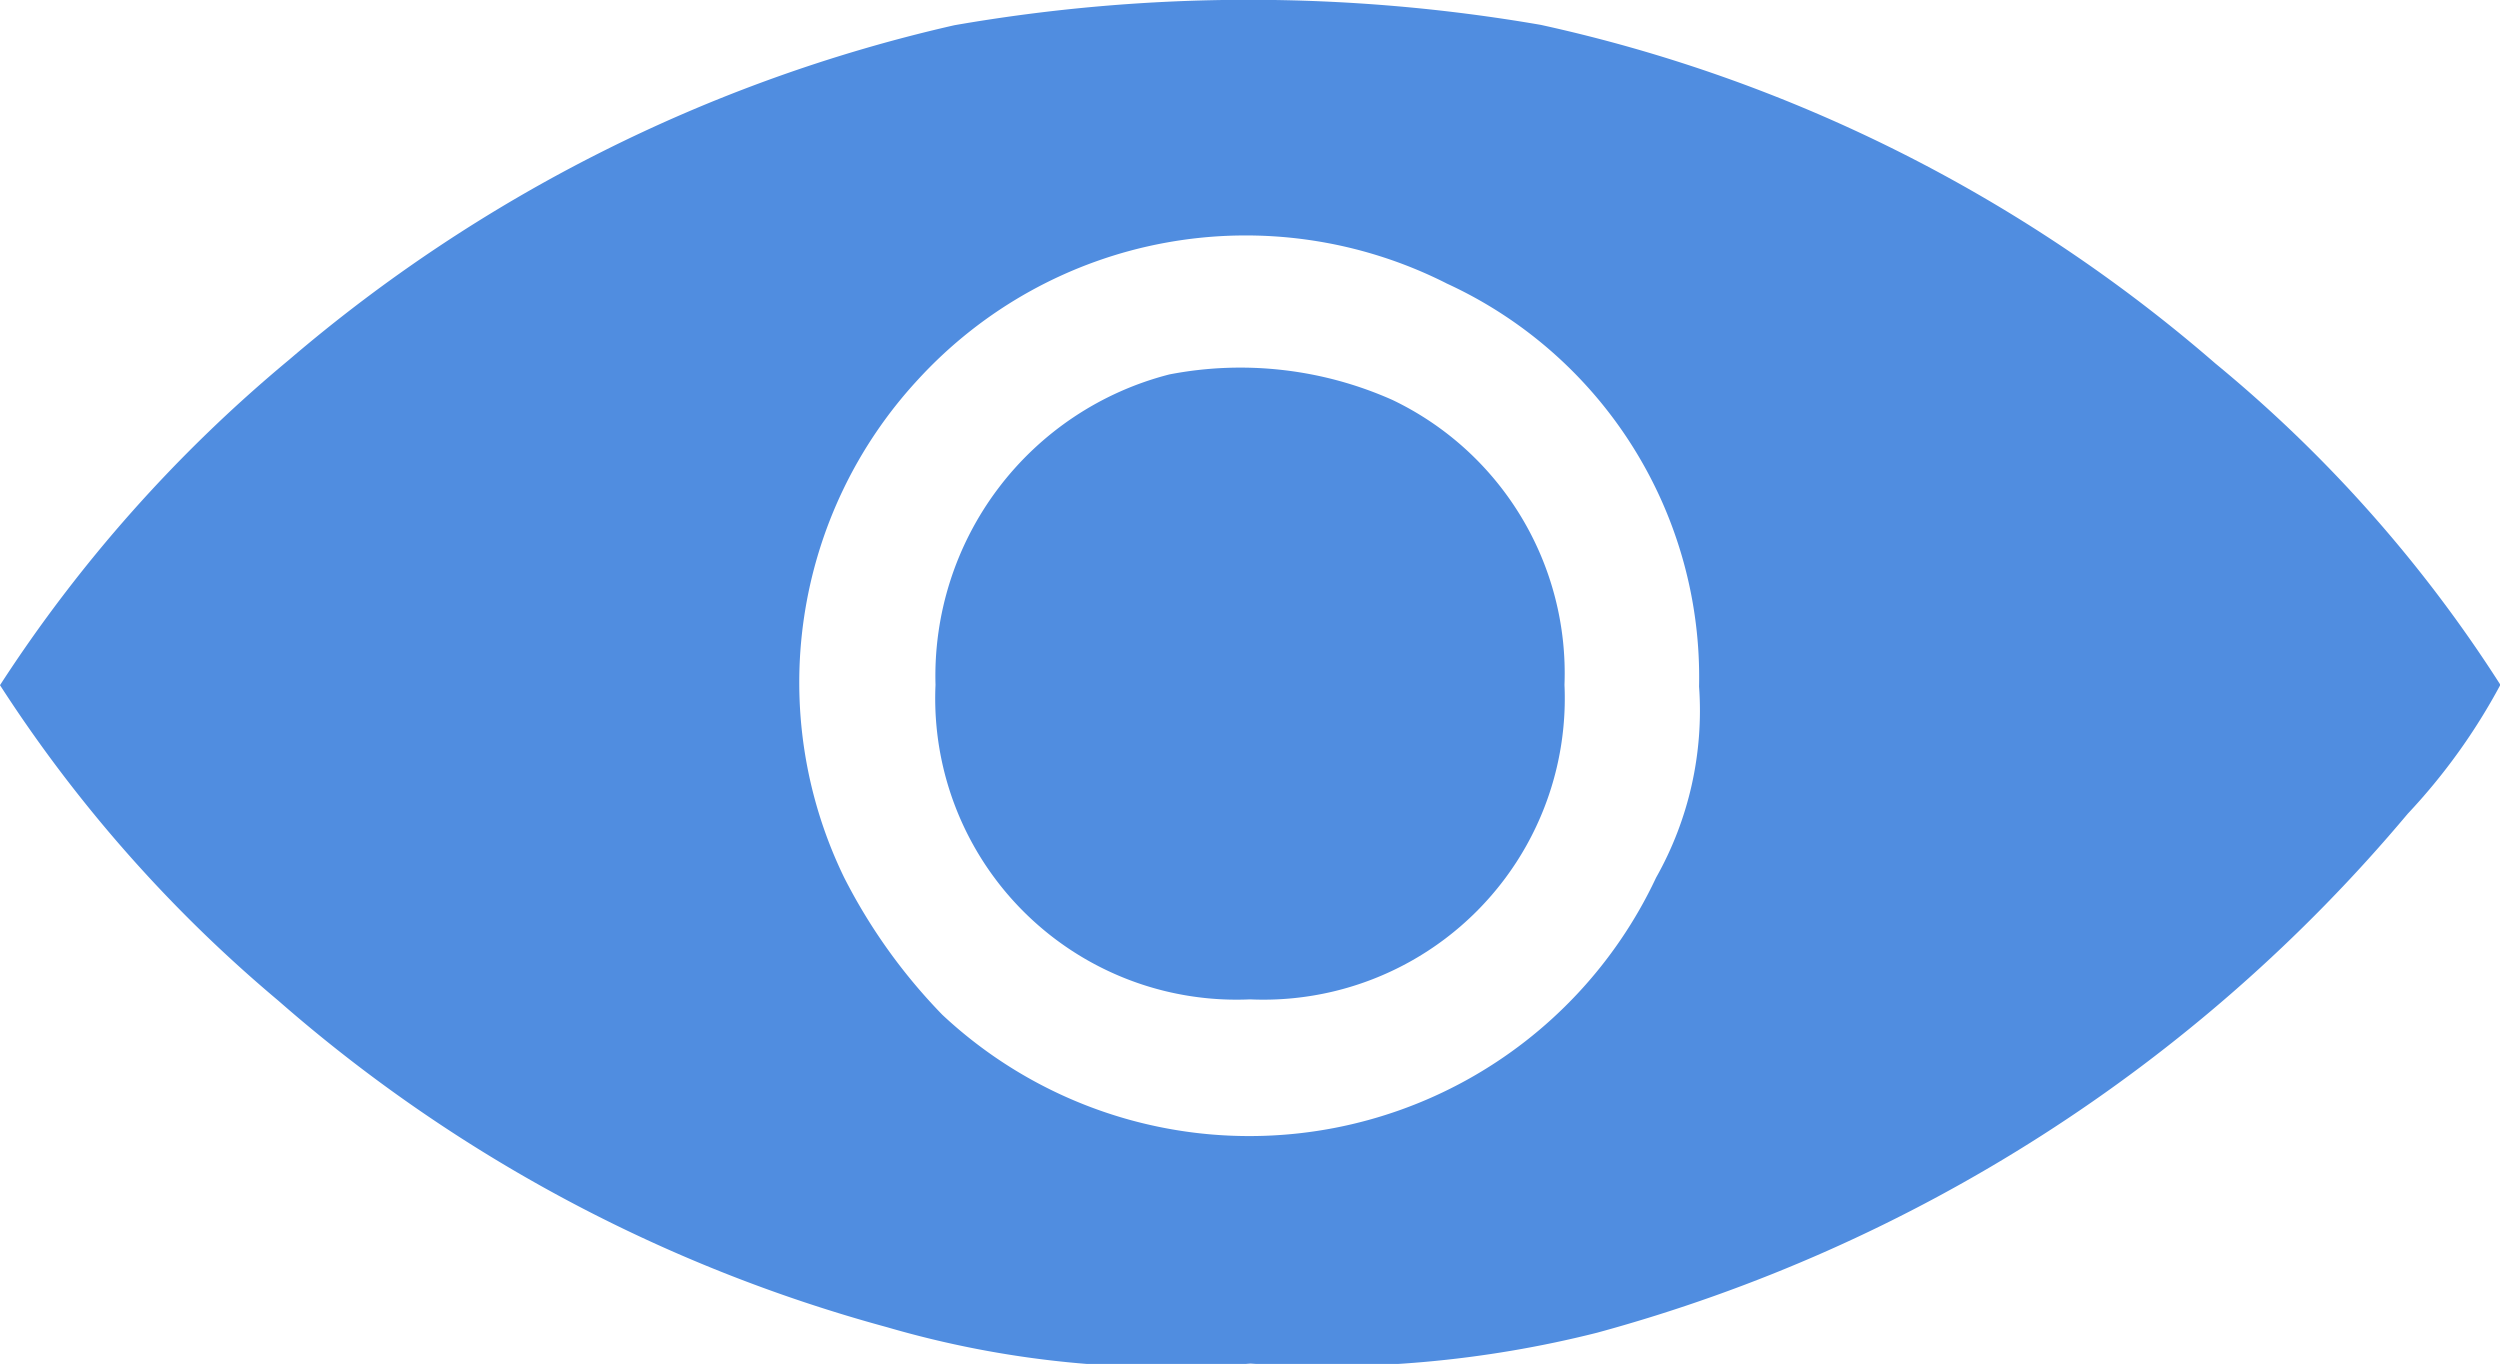 <svg xmlns="http://www.w3.org/2000/svg" width="26.154" height="14.269" viewBox="0 0 26.154 14.269">
  <g id="Group_1" data-name="Group 1" transform="translate(-7 150.975)">
    <path id="Path_1" data-name="Path 1" d="M16.984-150.711a16.245,16.245,0,0,0-6.96,3.5A15.074,15.074,0,0,0,7-143.807a14.738,14.738,0,0,0,2.911,3.3,16.063,16.063,0,0,0,6.37,3.417,10.425,10.425,0,0,0,3.8.38,11.542,11.542,0,0,0,3.628-.323,16.84,16.84,0,0,0,8.479-5.428,6.327,6.327,0,0,0,.97-1.35,14.34,14.34,0,0,0-2.981-3.361,15.992,15.992,0,0,0-7.059-3.543A17.951,17.951,0,0,0,16.984-150.711Zm5.147,2.7a4.533,4.533,0,0,1,2.644,4.218,3.554,3.554,0,0,1-.45,2,4.7,4.7,0,0,1-7.467,1.434,5.879,5.879,0,0,1-1.026-1.434A4.665,4.665,0,0,1,16.6-147,4.652,4.652,0,0,1,22.13-148.012Z" fill="#508de0"/>
    <path id="Path_2" data-name="Path 2" d="M79.047-123.6a3.256,3.256,0,0,0-2.447,3.248,3.152,3.152,0,0,0,3.29,3.29,3.152,3.152,0,0,0,3.29-3.29,3.17,3.17,0,0,0-1.8-2.981A3.91,3.91,0,0,0,79.047-123.6Z" transform="translate(-59.813 -23.458)" fill="#508de0"/>
  </g>
</svg>
